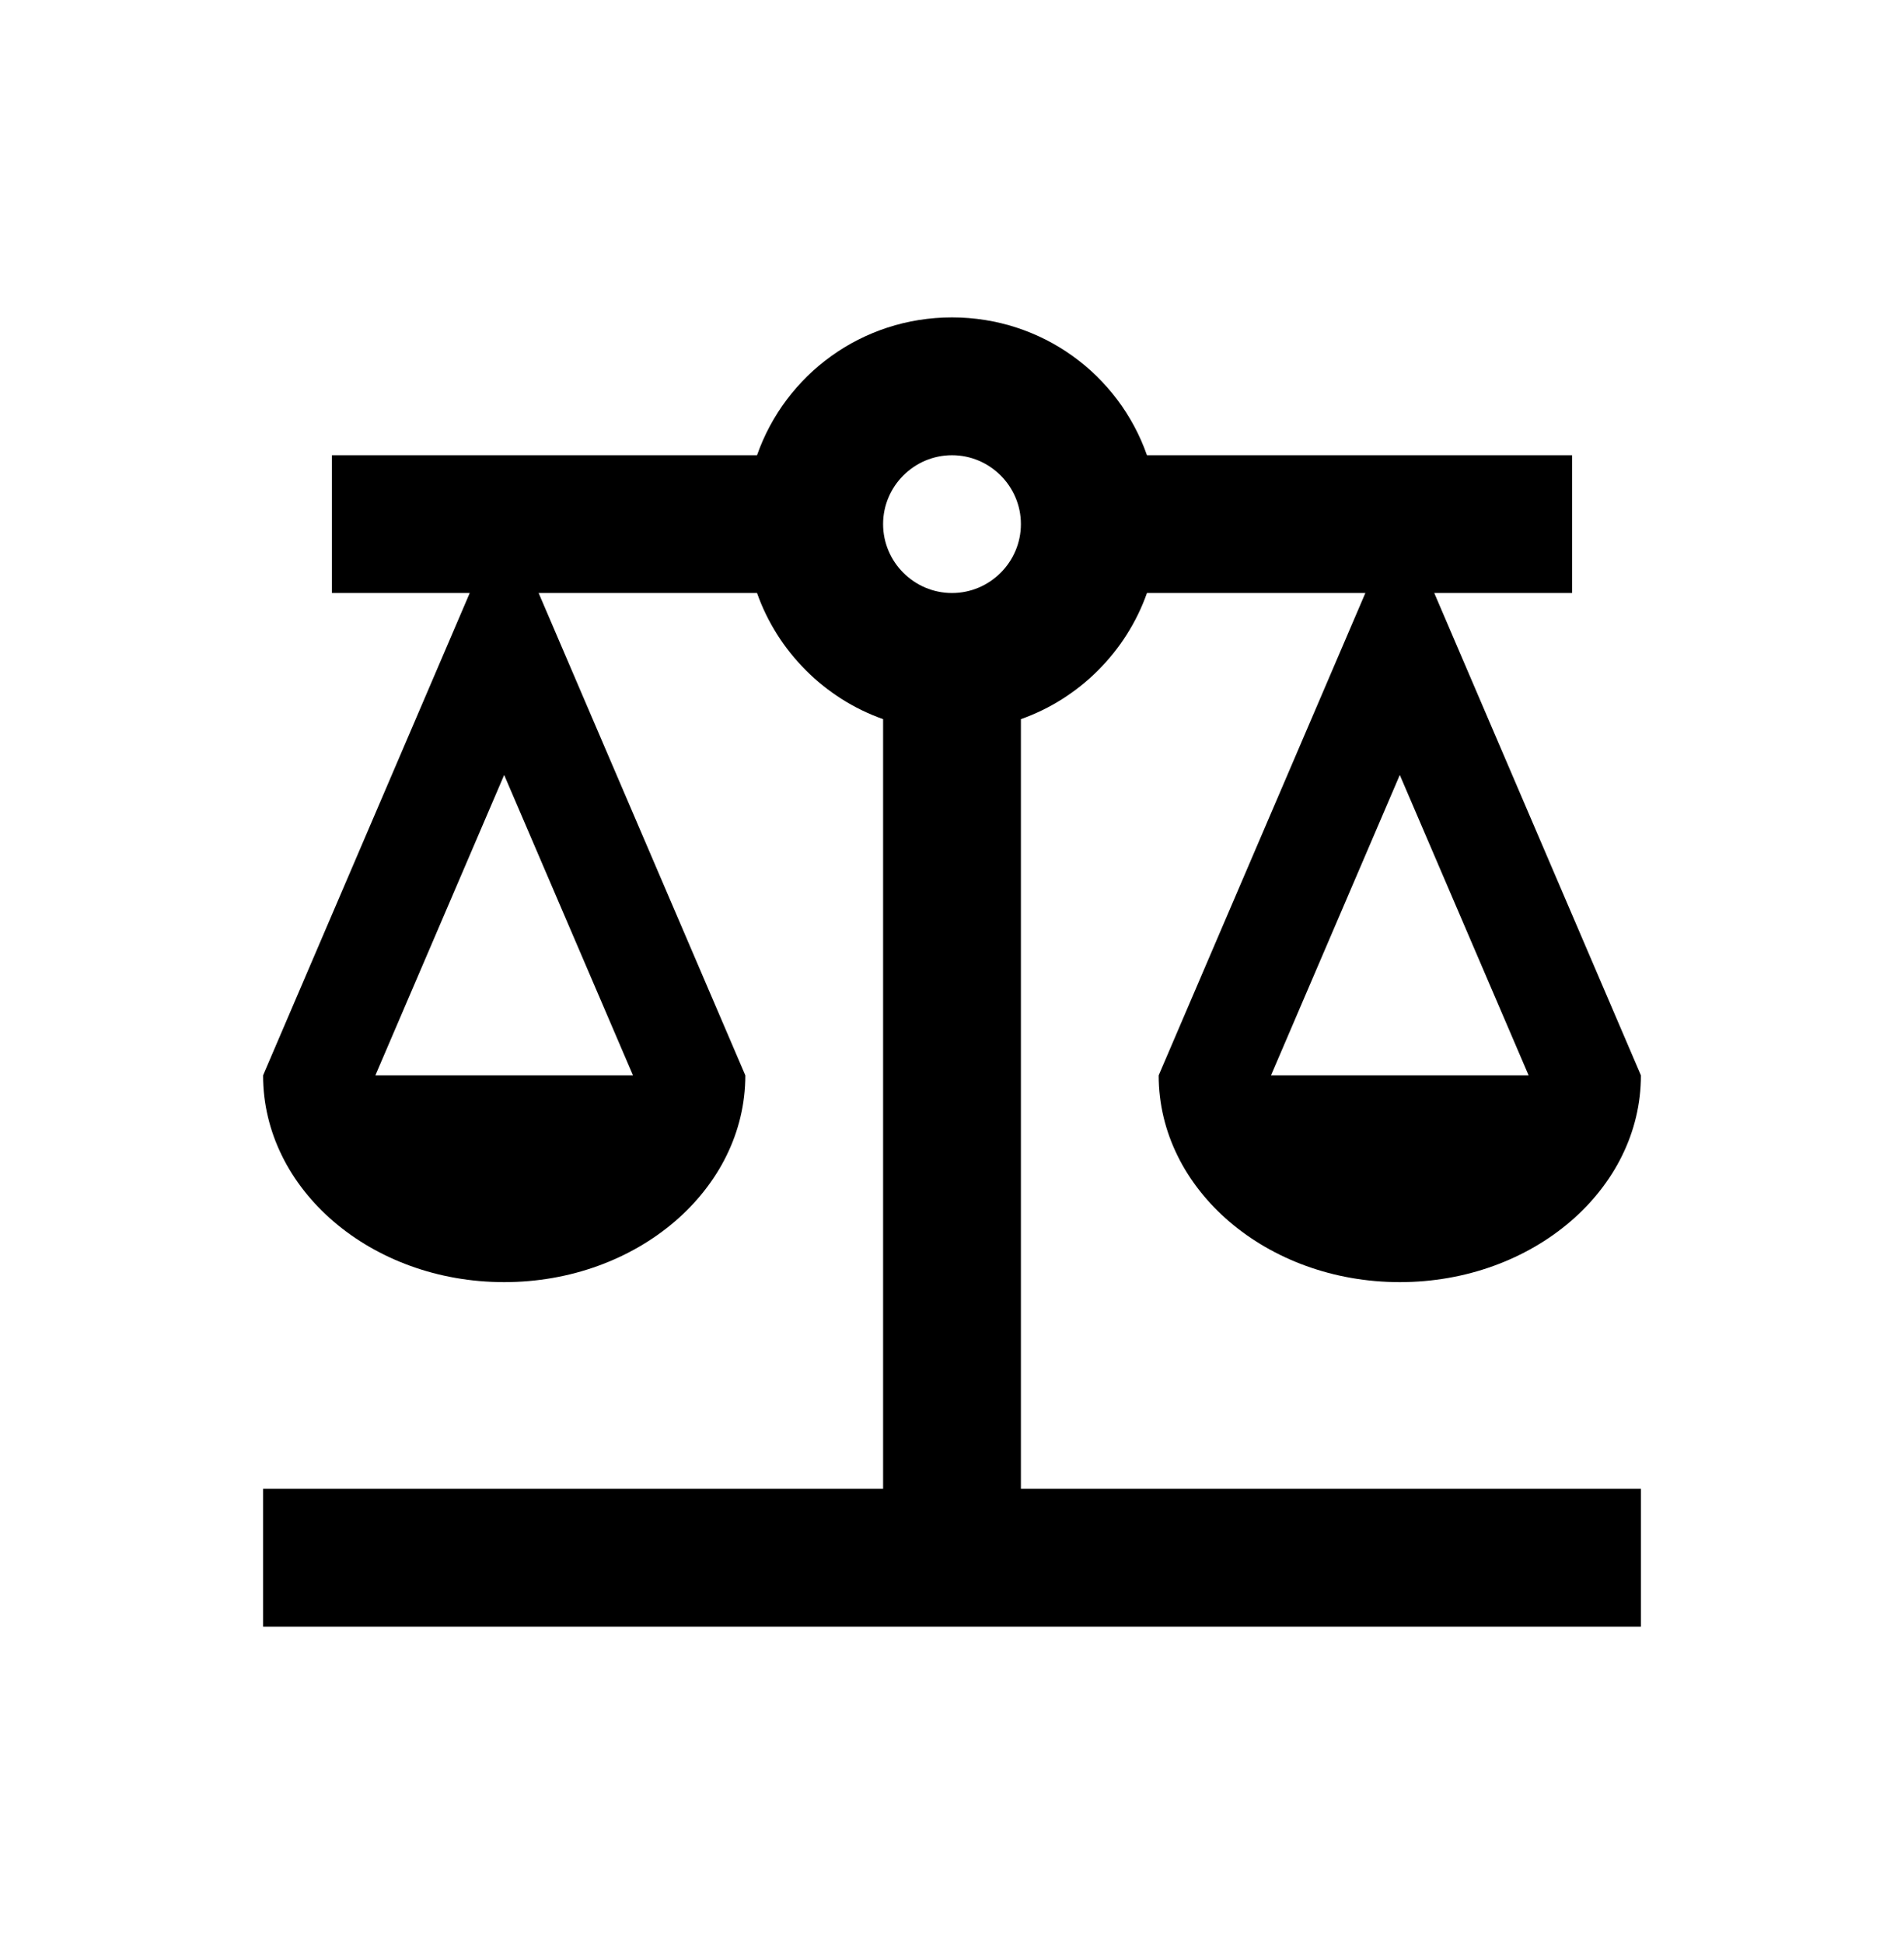 <svg width="48" height="49" viewBox="0 0 48 49" fill="none" xmlns="http://www.w3.org/2000/svg">
<path d="M25.737 18.126C27.213 17.605 28.394 16.424 28.915 14.947H34.421L29.21 27.105C29.21 29.988 31.937 32.316 35.289 32.316C38.642 32.316 41.368 29.988 41.368 27.105L36.158 14.947H39.632V11.474H28.915C28.203 9.442 26.275 8 24 8C21.725 8 19.797 9.442 19.085 11.474H8.368V14.947H11.842L6.632 27.105C6.632 29.988 9.358 32.316 12.71 32.316C16.063 32.316 18.79 29.988 18.79 27.105L13.579 14.947H19.085C19.606 16.424 20.787 17.605 22.263 18.126V37.526H6.632V41H41.368V37.526H25.737V18.126ZM38.537 27.105H32.042L35.289 19.533L38.537 27.105ZM15.958 27.105H9.463L12.71 19.533L15.958 27.105ZM24 14.947C23.045 14.947 22.263 14.166 22.263 13.21C22.263 12.255 23.045 11.474 24 11.474C24.955 11.474 25.737 12.255 25.737 13.21C25.737 14.166 24.955 14.947 24 14.947Z" fill="#001D63" style="fill:#001D63;fill:color(display-p3 0 0.116 0.39);fill-opacity:1;"/>
</svg>
